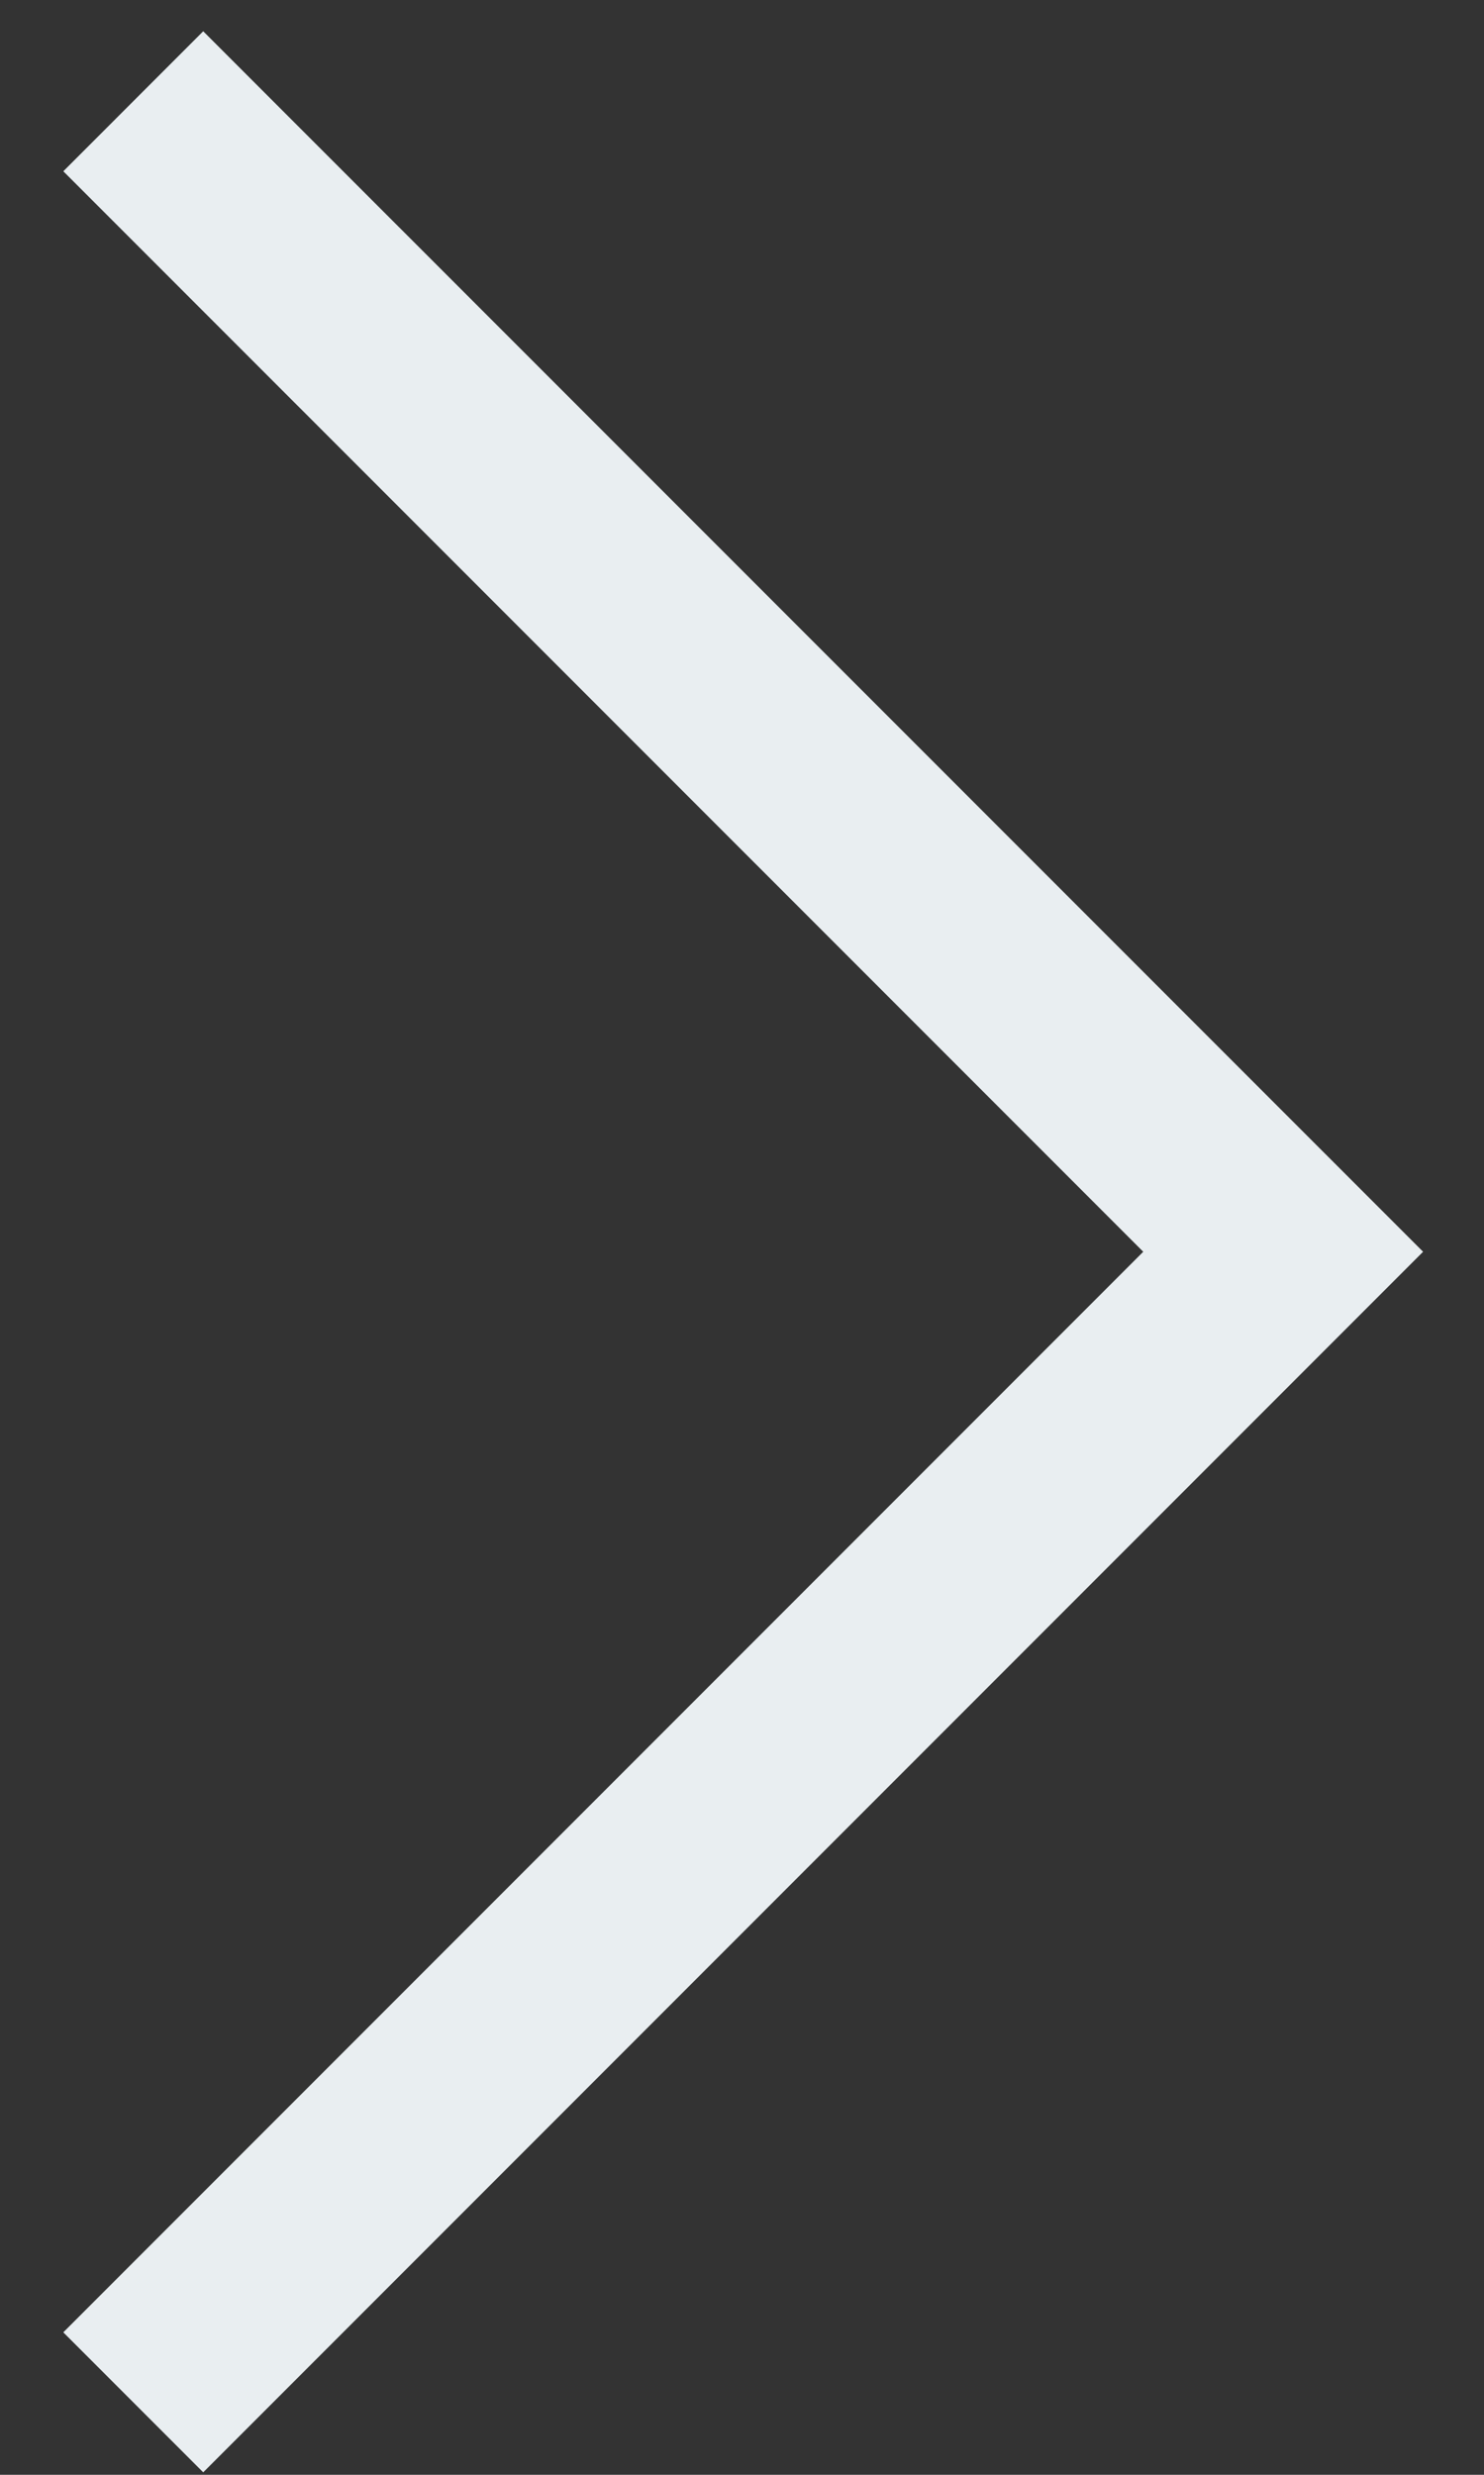 <?xml version="1.0" encoding="UTF-8" standalone="no"?> <svg xmlns="http://www.w3.org/2000/svg" xmlns:xlink="http://www.w3.org/1999/xlink" xmlns:serif="http://www.serif.com/" width="100%" height="100%" viewBox="0 0 15 25" version="1.1" xml:space="preserve" style="fill-rule:evenodd;clip-rule:evenodd;"><rect x="0" y="0" width="15" height="25" fill="#333333" stroke="none"/> <path d="M1.347,24.268L12.97,12.645L1.347,1.023" style="fill:none;fill-rule:nonzero;stroke:rgb(233,238,241);stroke-width:2px;"></path> </svg> 